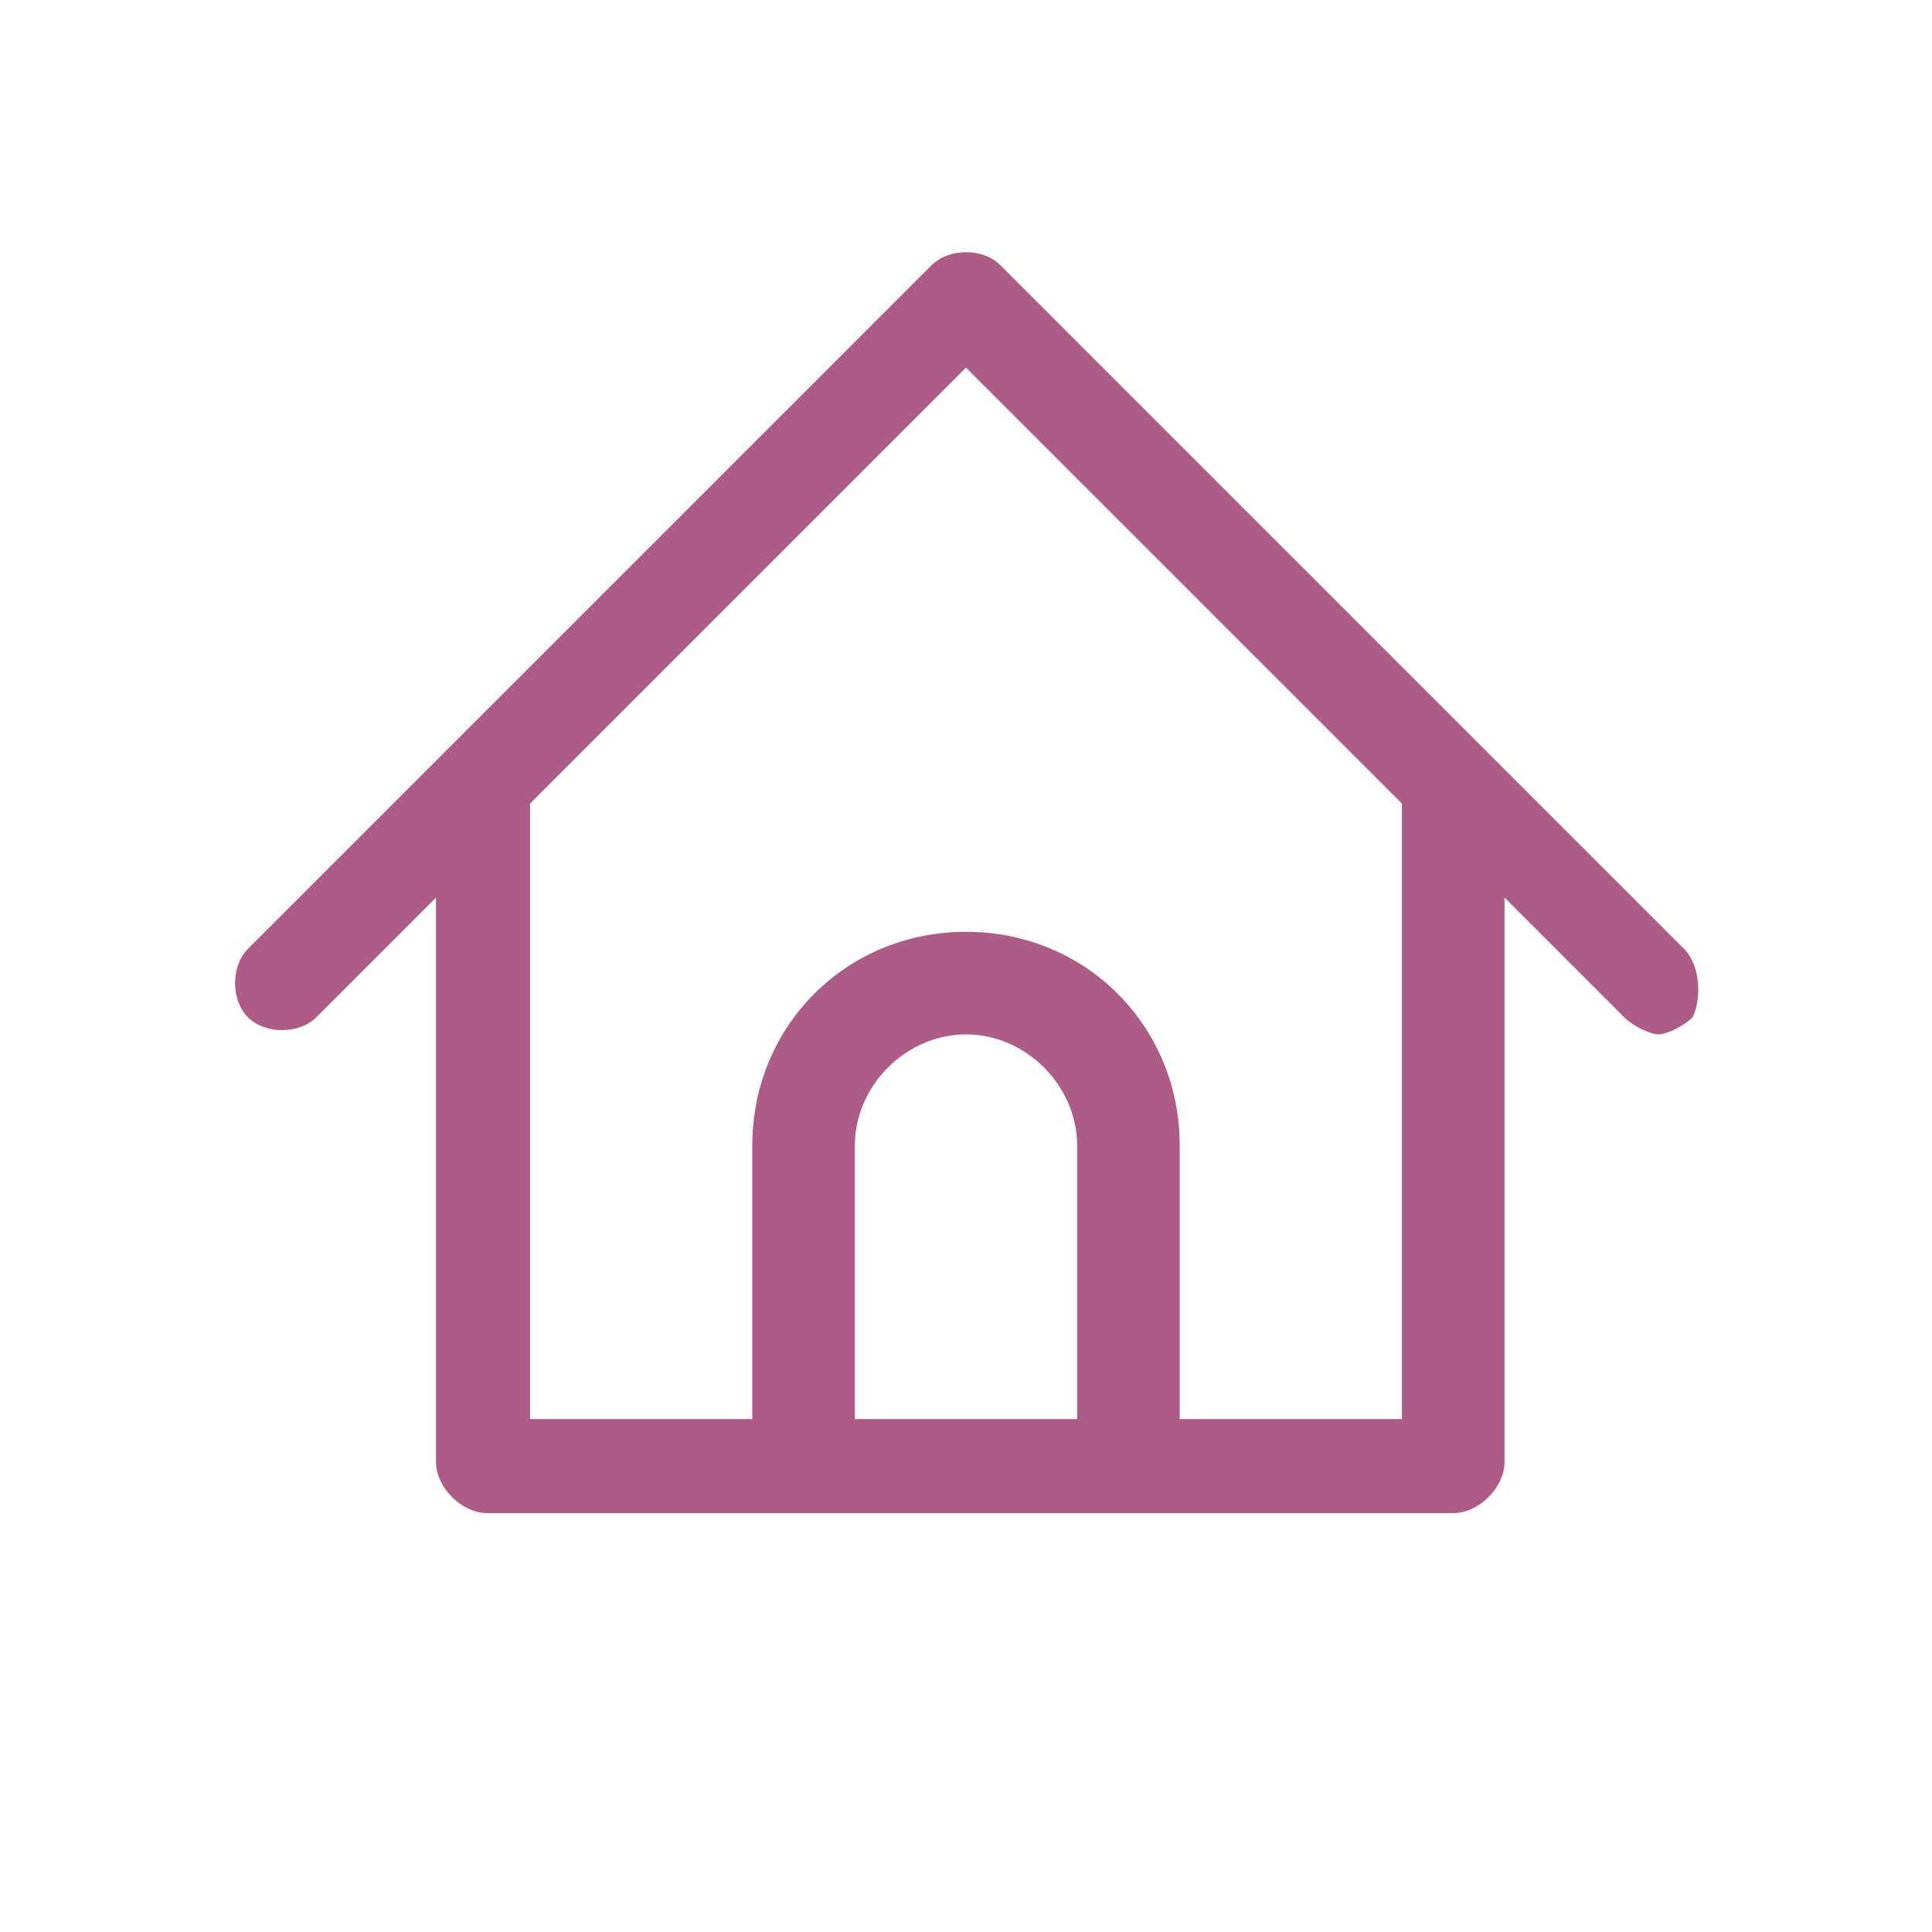 <?xml version="1.0" encoding="utf-8"?>
<!-- Generator: Adobe Illustrator 24.1.0, SVG Export Plug-In . SVG Version: 6.00 Build 0)  -->
<svg version="1.1" id="Calque_1" xmlns="http://www.w3.org/2000/svg" xmlns:xlink="http://www.w3.org/1999/xlink" x="0px" y="0px"
	 viewBox="0 0 22.6 22.6" style="enable-background:new 0 0 22.6 22.6;" xml:space="preserve">
<style type="text/css">
	.st0{fill:#AD5B87;}
</style>
<path class="st0" d="M19.7,11.1l-8-8c-0.2-0.2-0.6-0.2-0.8,0l-8,8c-0.2,0.2-0.2,0.6,0,0.8s0.6,0.2,0.8,0l1.4-1.4v6.6
	c0,0.3,0.3,0.6,0.6,0.6h3.8h3.8H17c0.3,0,0.6-0.3,0.6-0.6v-6.6l1.4,1.4c0.1,0.1,0.3,0.2,0.4,0.2s0.3-0.1,0.4-0.2
	C19.9,11.7,19.9,11.3,19.7,11.1z M10,16.6v-3.2c0-0.7,0.6-1.3,1.3-1.3s1.3,0.6,1.3,1.3v3.2H10z M16.4,16.6h-2.6v-3.2
	c0-1.4-1.1-2.5-2.5-2.5S8.8,12,8.8,13.4v3.2H6.2V9.4l5.1-5.1l5.1,5.1V16.6L16.4,16.6z"/>
</svg>
